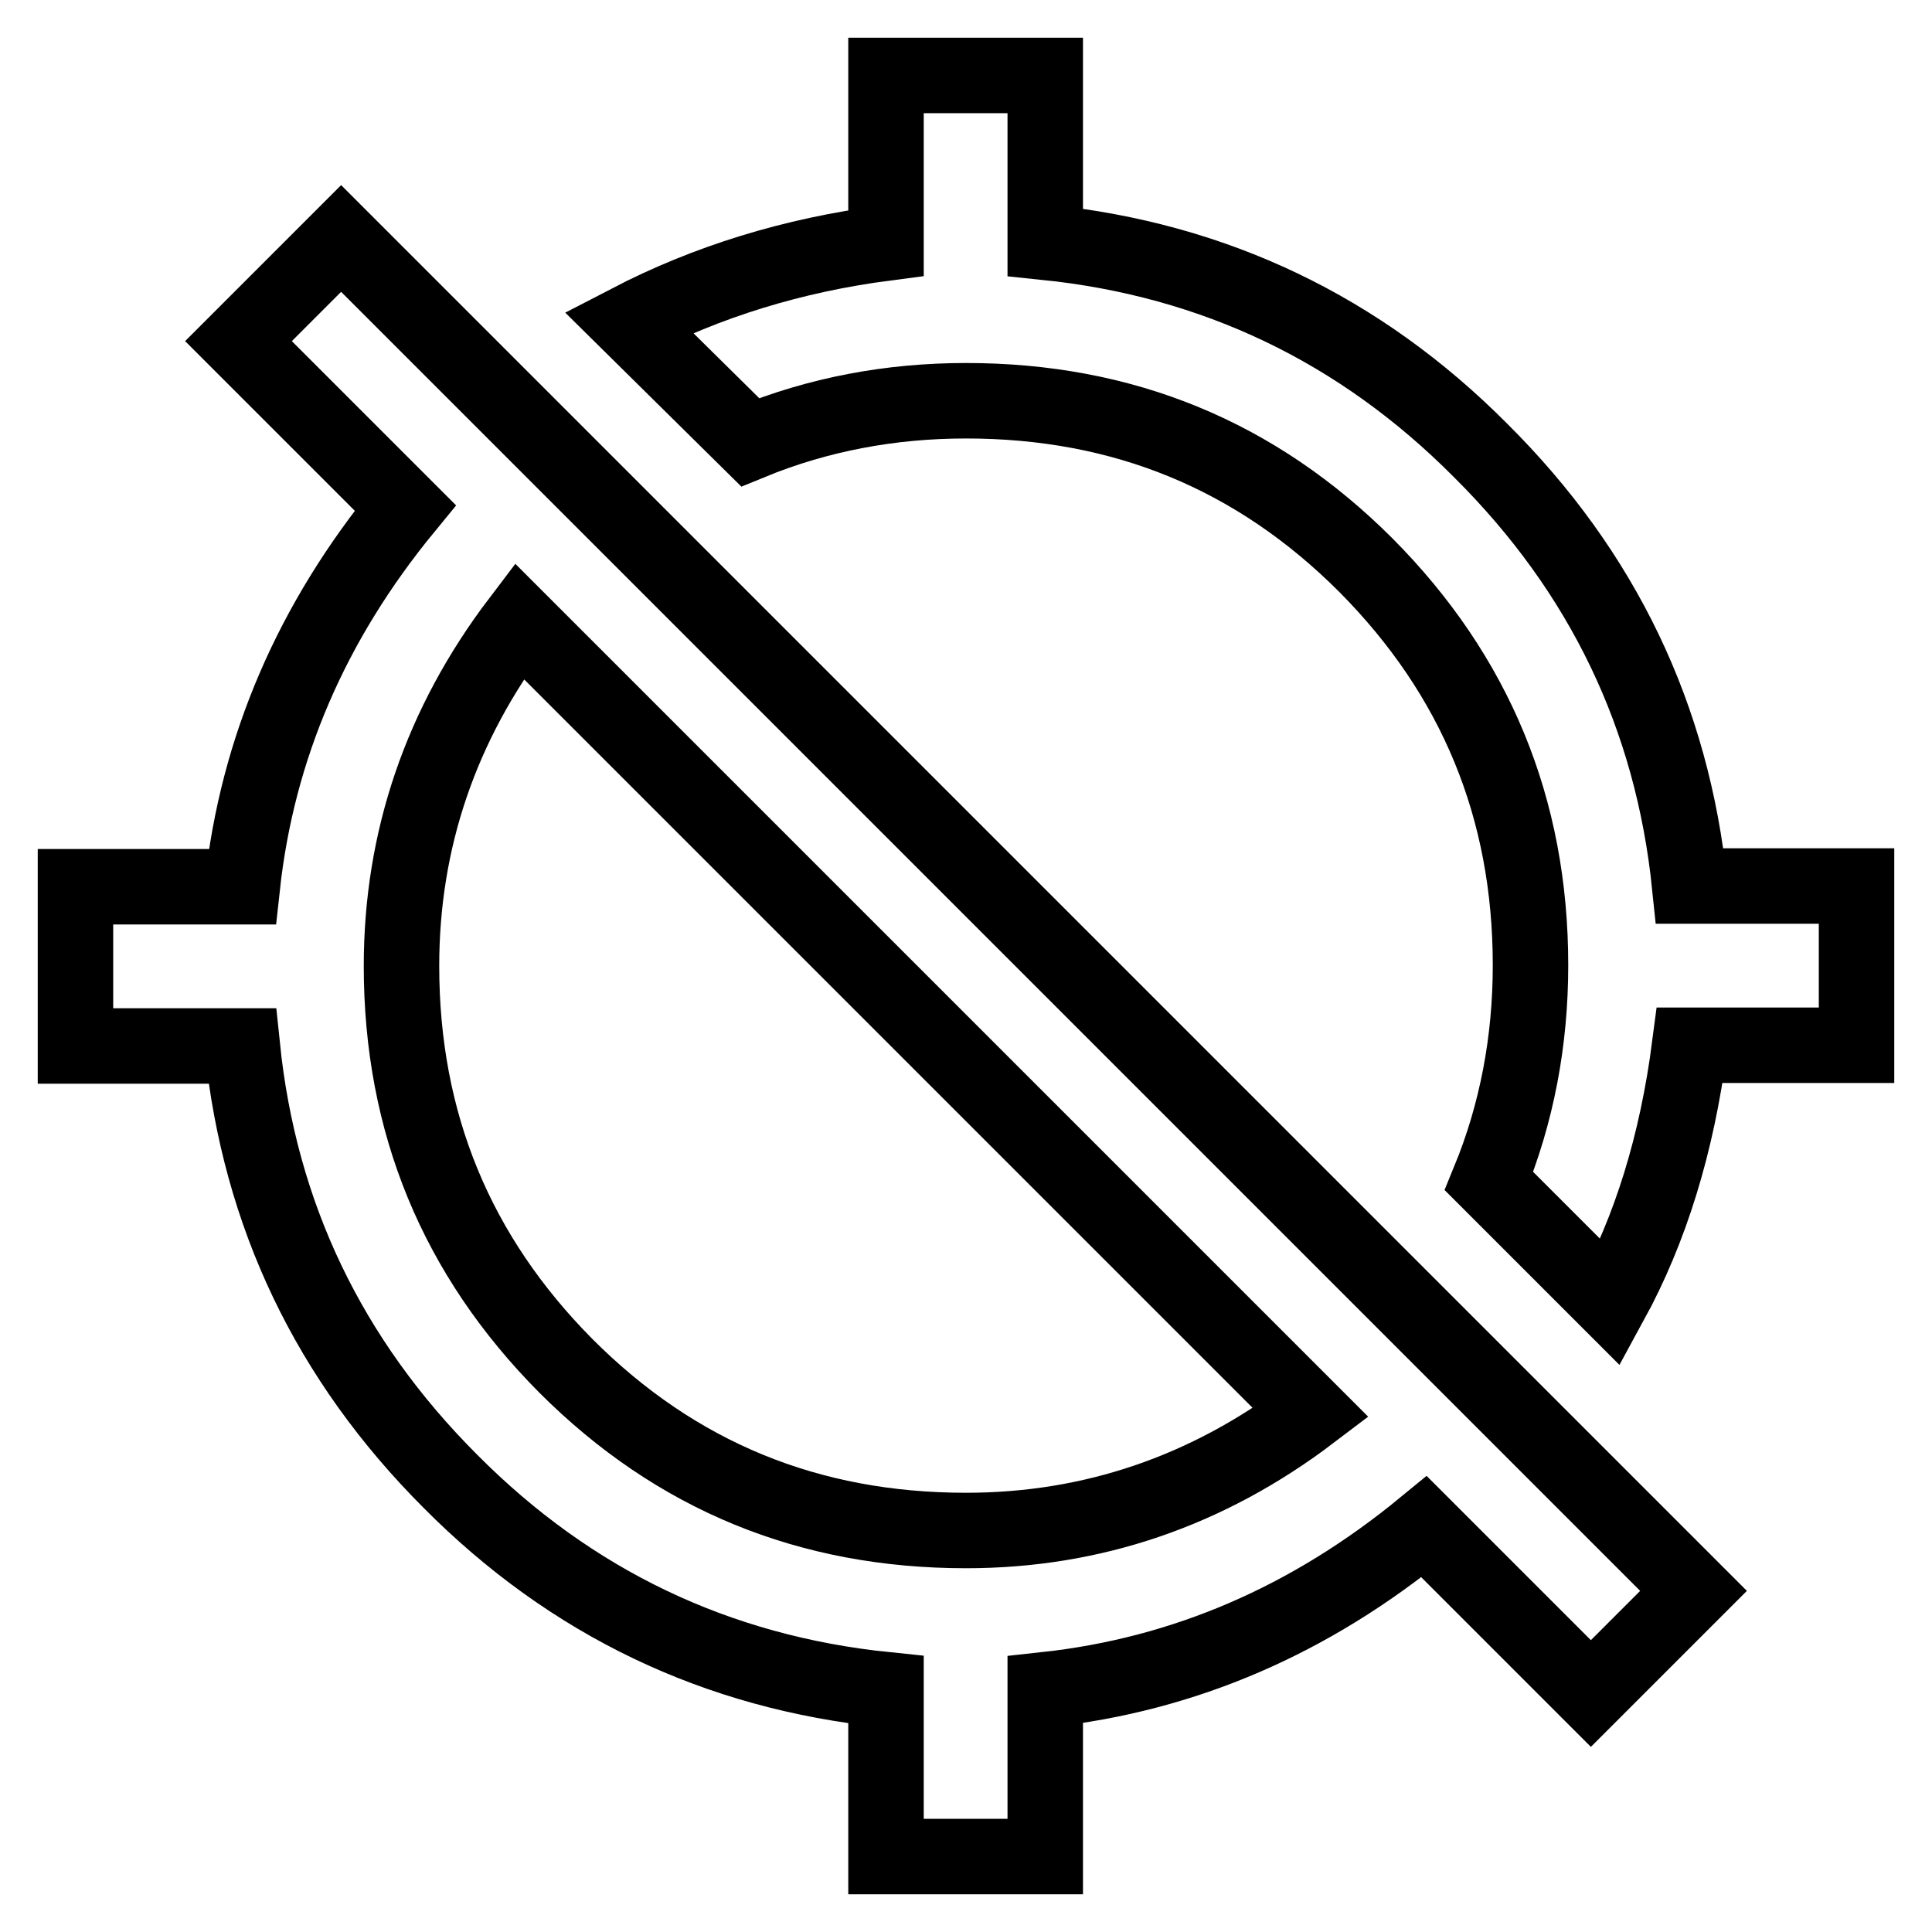 <?xml version="1.0" encoding="utf-8"?>
<!-- Svg Vector Icons : http://www.onlinewebfonts.com/icon -->
<!DOCTYPE svg PUBLIC "-//W3C//DTD SVG 1.1//EN" "http://www.w3.org/Graphics/SVG/1.1/DTD/svg11.dtd">
<svg version="1.1" xmlns="http://www.w3.org/2000/svg" xmlns:xlink="http://www.w3.org/1999/xlink" x="0px" y="0px" viewBox="0 0 256 256" enable-background="new 0 0 256 256" xml:space="preserve">
<g> <path stroke-width="10" fill-opacity="0" stroke="#000000"  d="M173.7,187.2L68.8,82.3C58.4,96,53.2,111.3,53.2,128c0,20.8,7.3,38.4,21.8,53c14.6,14.6,32.2,21.8,53,21.8 C144.7,202.8,160,197.6,173.7,187.2z M31.6,45.2l13.6-13.6l179.2,179.2l-13.6,13.6l-22.1-22.1c-15.1,12.4-31.8,19.6-50.2,21.6V246 h-21.1v-22.1c-22.4-2.3-41.7-11.5-57.7-27.6c-16.1-16.1-25.3-35.3-27.6-57.7H10v-21.1h22.1c2-18.4,9.2-35.1,21.6-50.2L31.6,45.2z  M223.9,117.4H246v21.1h-22.1c-1.7,13.1-5.2,24.4-10.5,34.1l-16.1-16.1c3.7-9,5.5-18.6,5.5-28.6c0-20.8-7.3-38.4-21.8-53 c-14.6-14.6-32.2-21.8-53-21.8c-10,0-19.6,1.8-28.6,5.5L83.3,42.7c10.4-5.4,21.8-8.9,34.1-10.5V10h21.1v22.1 c22.4,2.3,41.7,11.5,57.7,27.6C212.4,75.8,221.6,95,223.9,117.4L223.9,117.4z"/></g>
</svg>